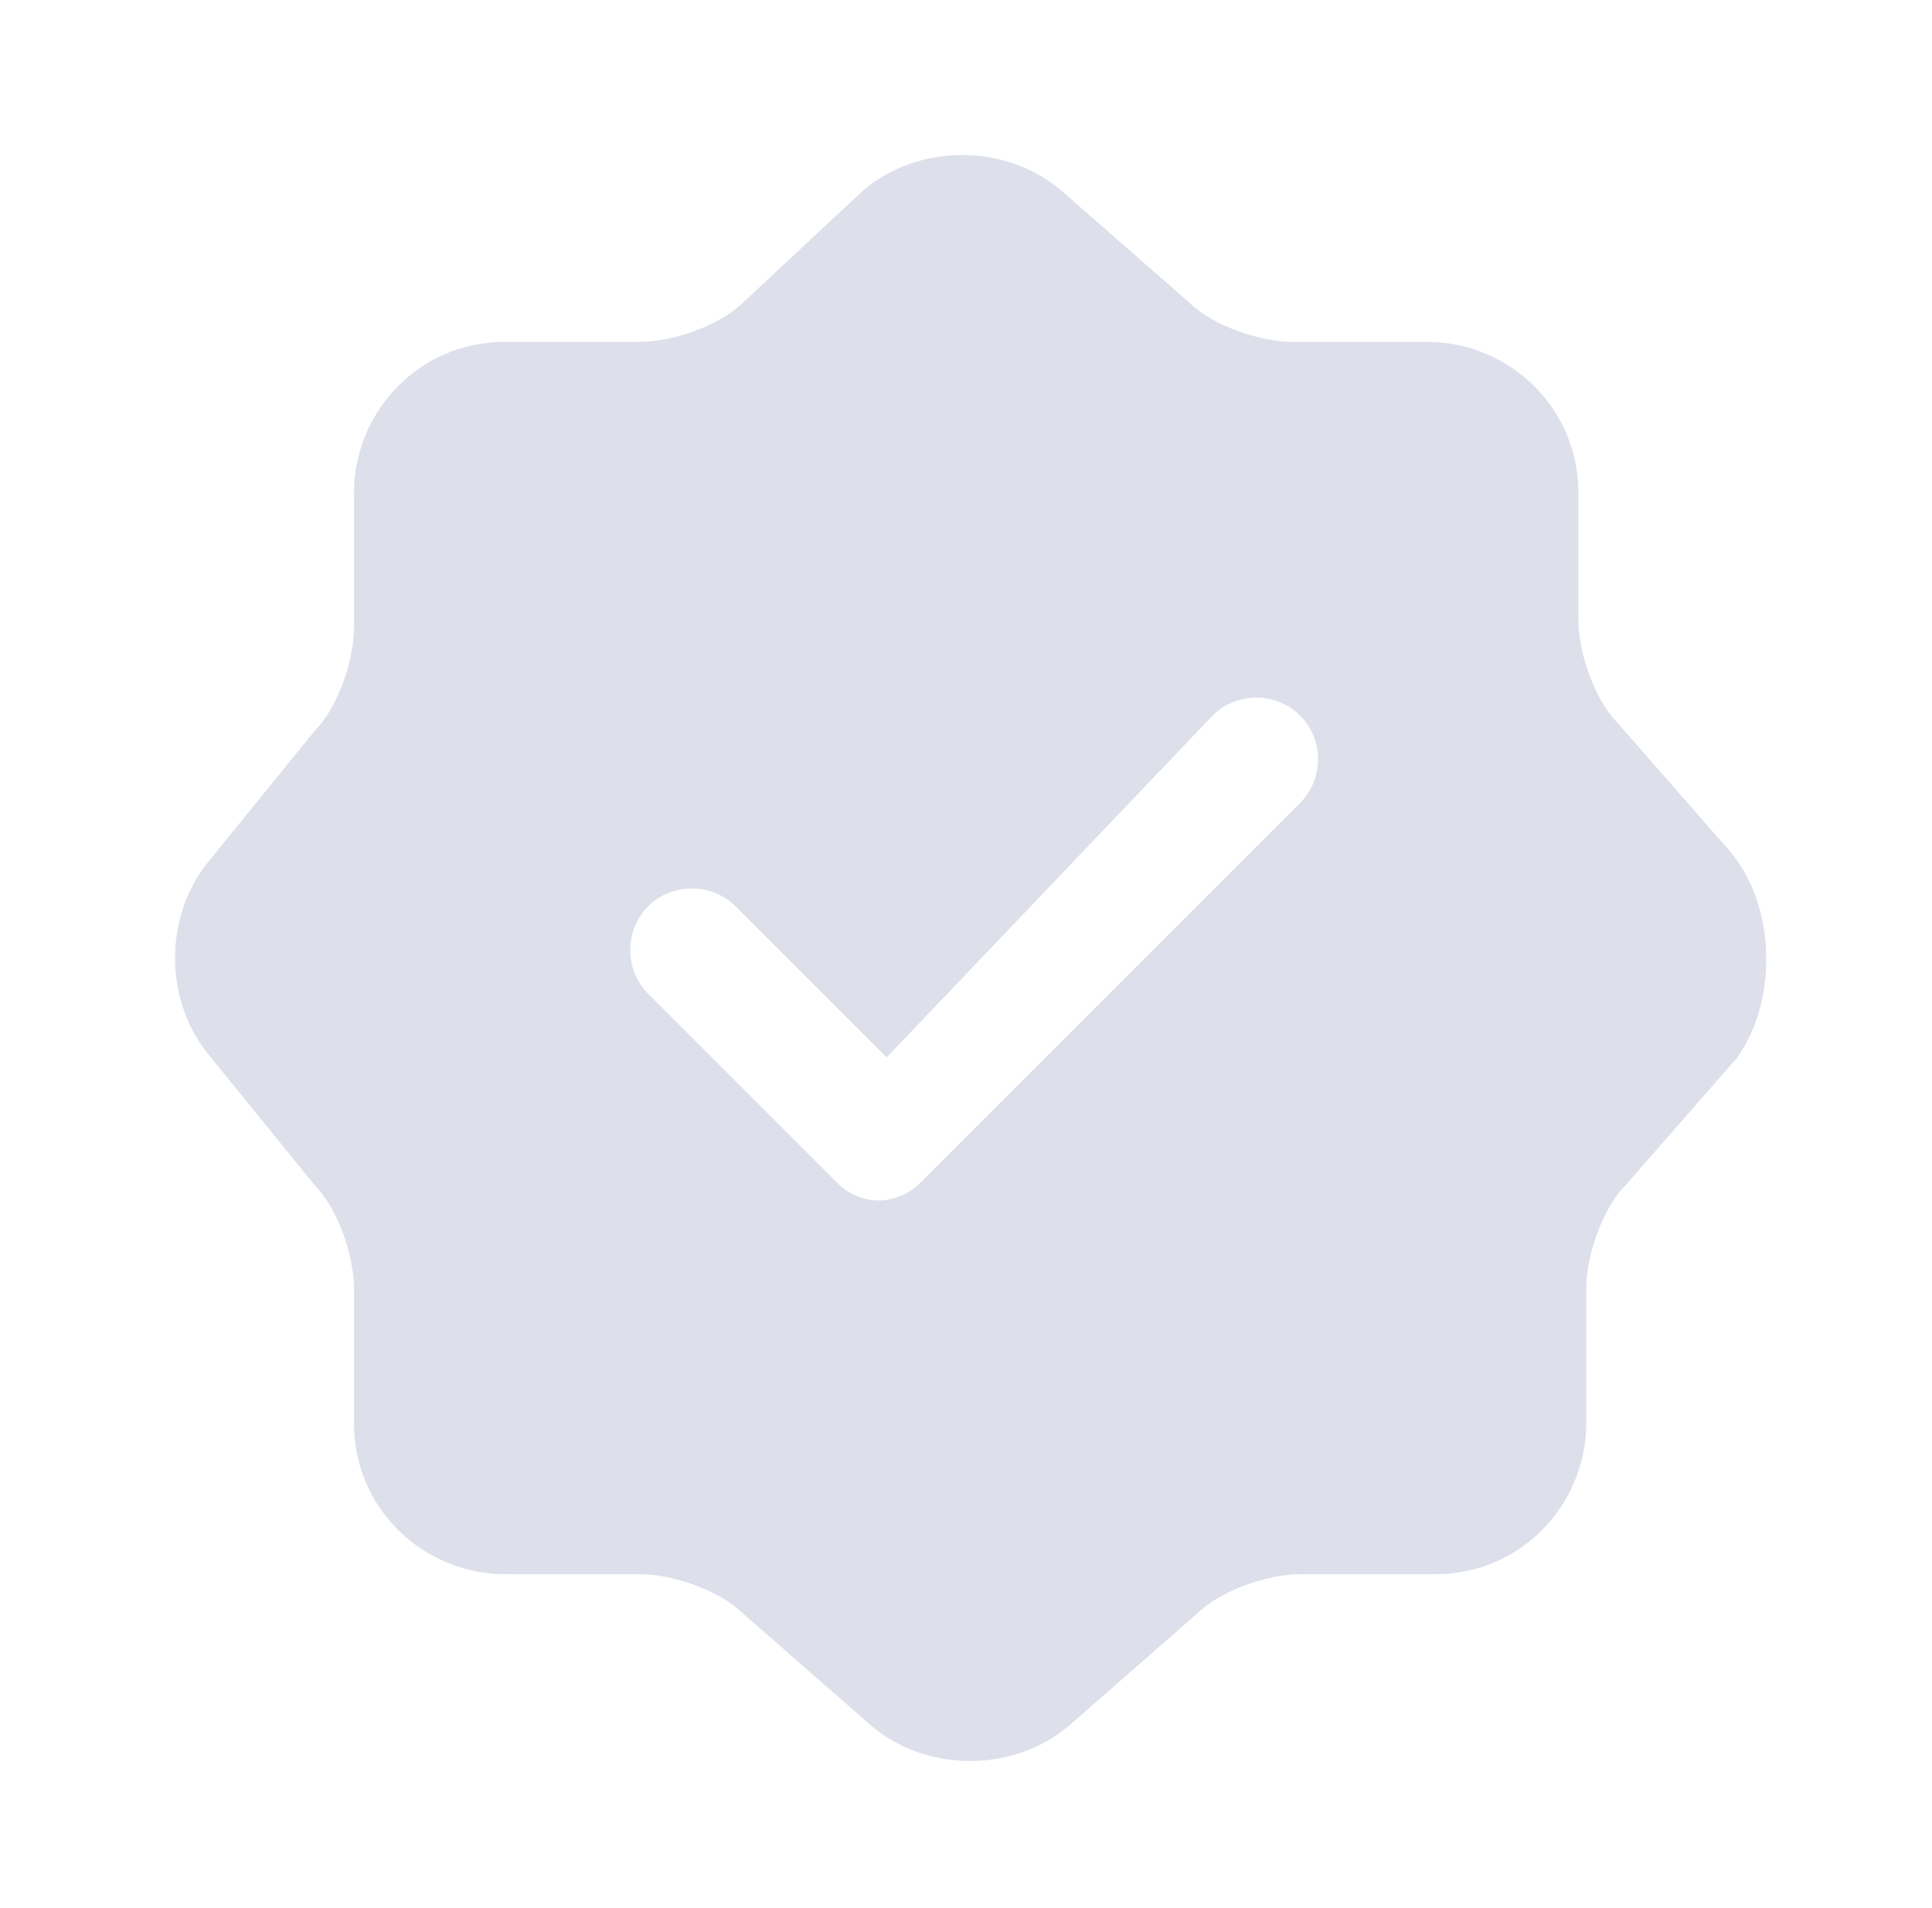 <svg width="81" height="80" viewBox="0 0 81 80" fill="none" xmlns="http://www.w3.org/2000/svg">
<path d="M72.507 35.667L67.84 30.333C66.84 29.333 66.173 27.333 66.173 26V20.667C66.173 17 63.173 14.333 59.84 14.333H54.173C52.84 14.333 50.84 13.667 49.84 12.667L44.507 8C42.173 6 38.507 6 36.173 8L31.173 12.667C30.173 13.667 28.173 14.333 26.84 14.333H21.173C17.506 14.333 14.84 17.333 14.84 20.667V26.333C14.84 27.667 14.173 29.667 13.173 30.667L8.84 36C6.84 38.333 6.84 42 8.84 44.333L13.173 49.667C14.173 50.667 14.84 52.667 14.84 54V59.667C14.84 63.333 17.84 66 21.173 66H26.84C28.173 66 30.173 66.667 31.173 67.667L36.507 72.333C38.84 74.333 42.507 74.333 44.84 72.333L50.173 67.667C51.173 66.667 53.173 66 54.507 66H60.173C63.84 66 66.507 63 66.507 59.667V54C66.507 52.667 67.173 50.667 68.173 49.667L72.84 44.333C74.507 42 74.507 38 72.507 35.667ZM54.507 33.667L38.507 49.667C38.173 50 37.507 50.333 36.84 50.333C36.173 50.333 35.507 50 35.173 49.667L27.173 41.667C26.173 40.667 26.173 39 27.173 38C28.173 37 29.84 37 30.84 38L37.173 44.333L50.84 30C51.84 29 53.507 29 54.507 30C55.507 31 55.507 32.667 54.507 33.667Z" fill="#DDDFEB"/>
</svg>
